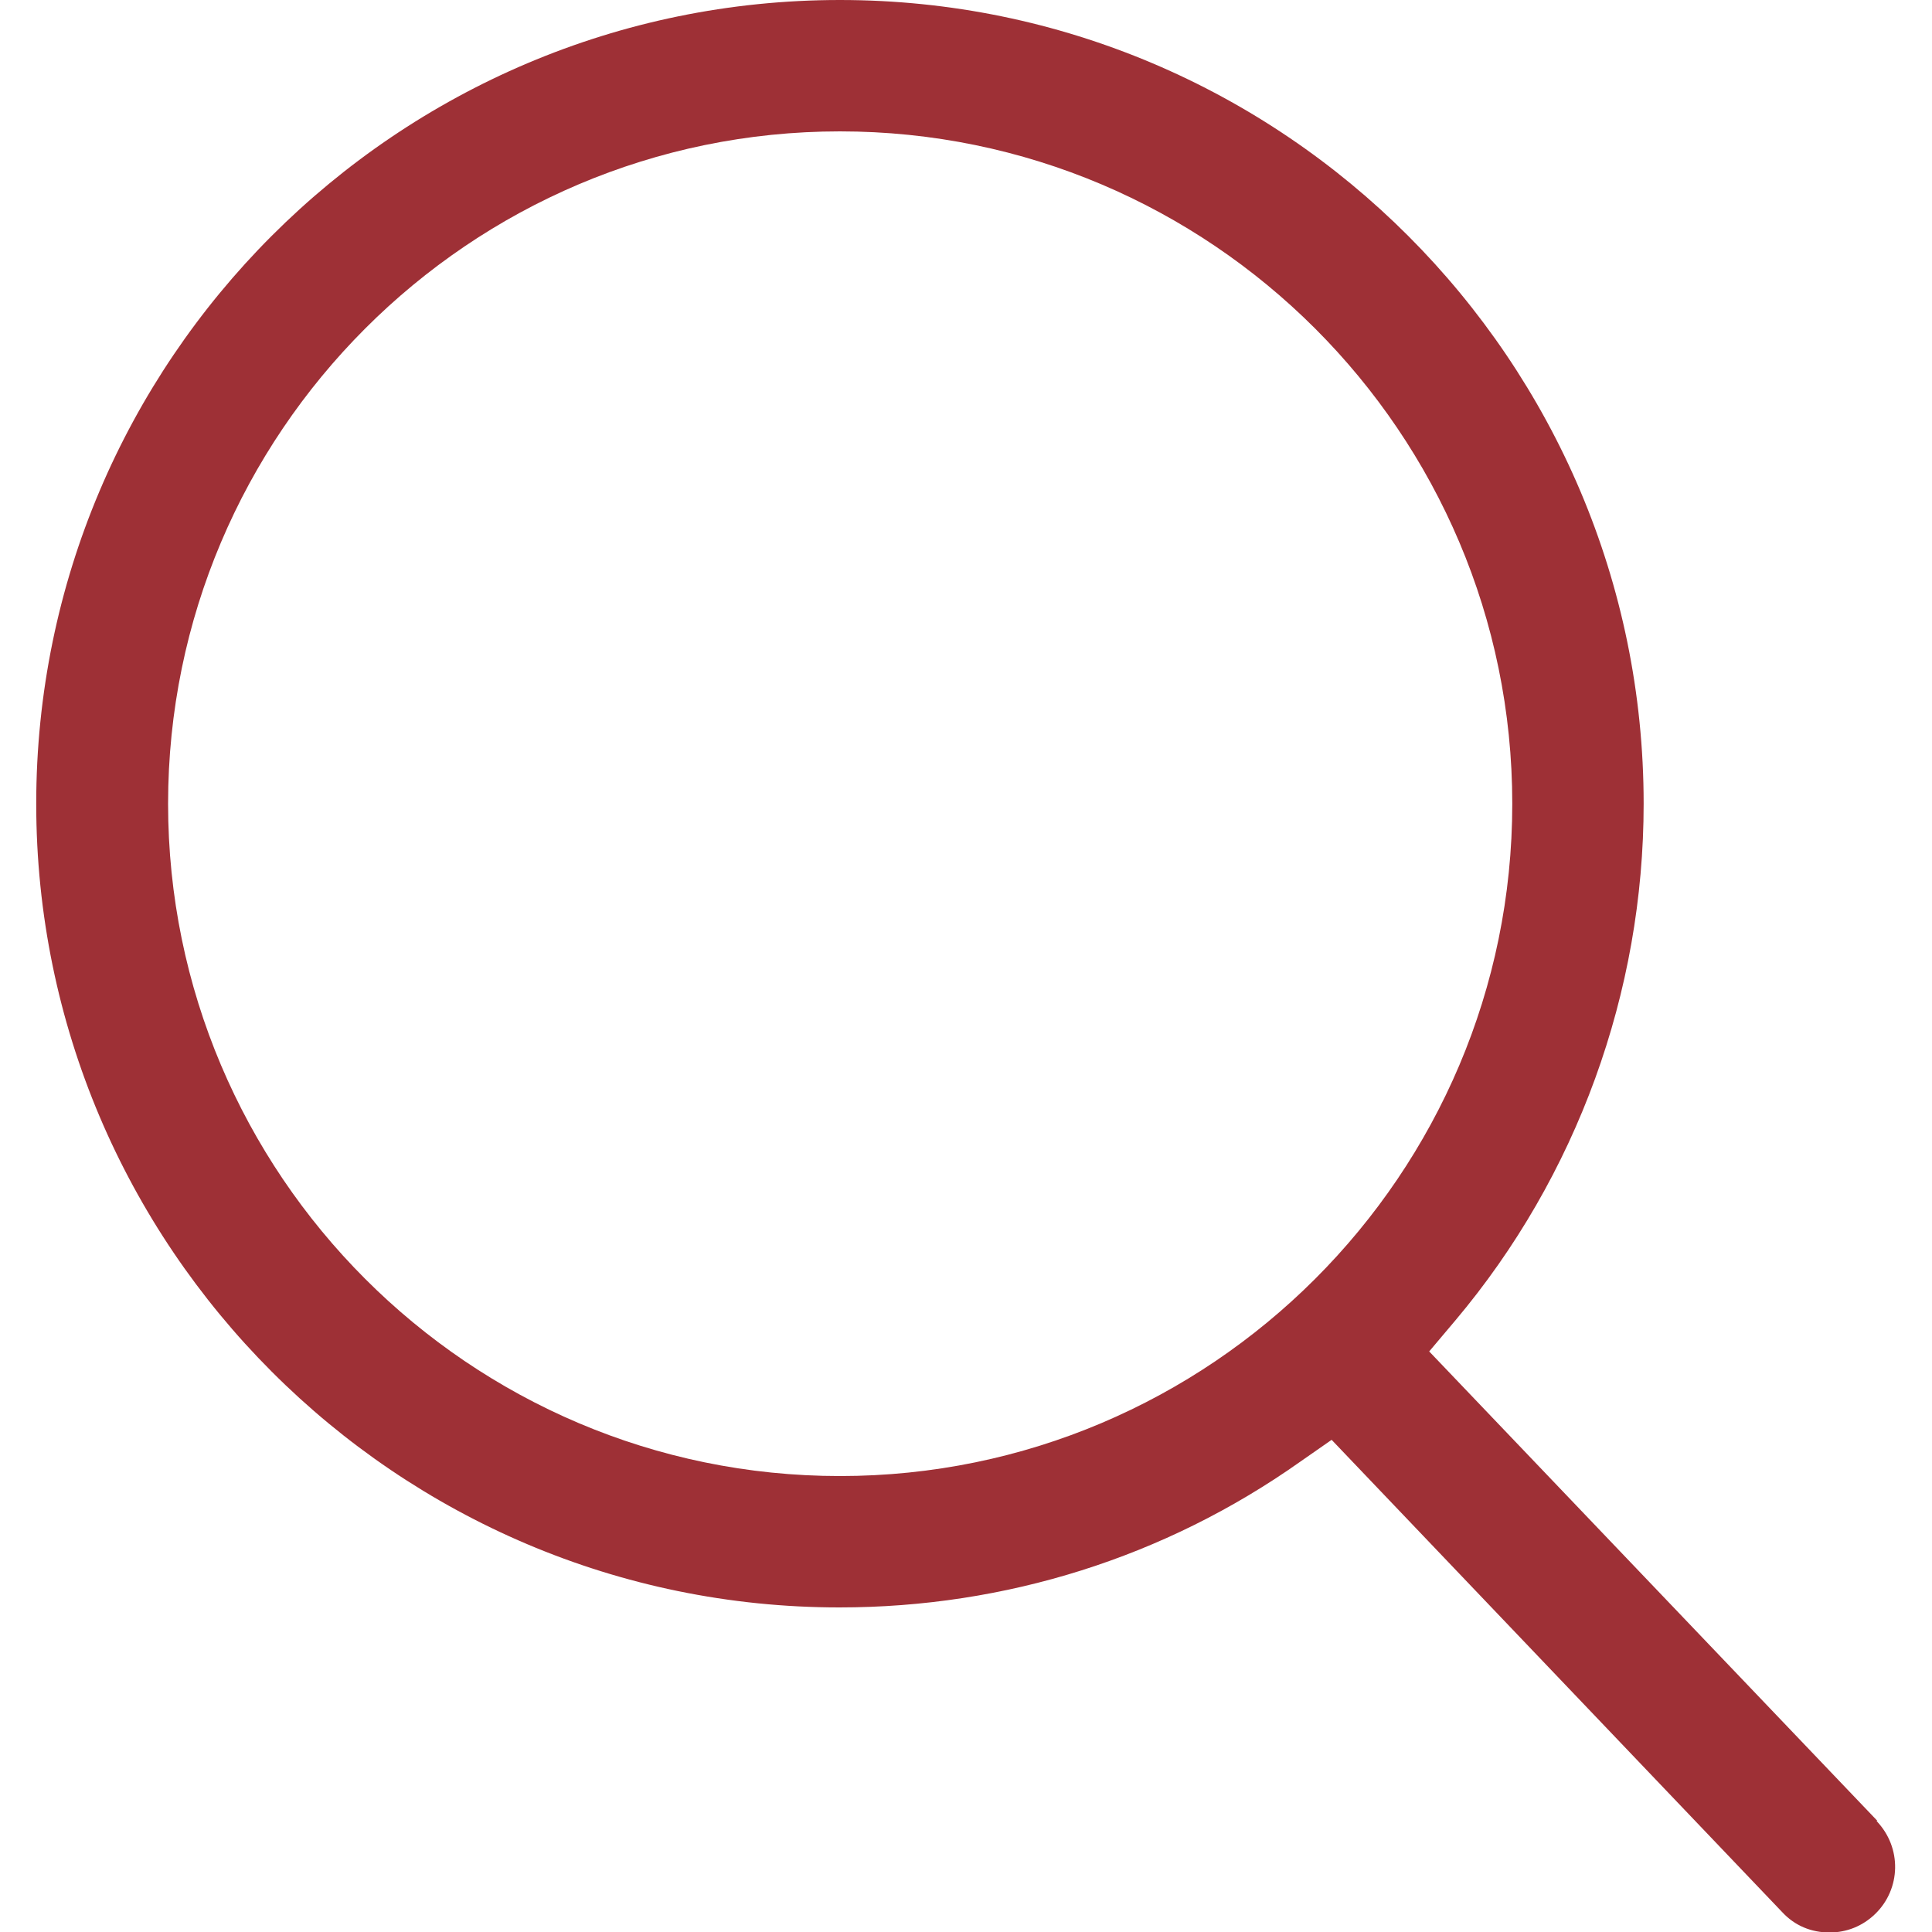 <?xml version="1.0" encoding="UTF-8"?><svg id="Ebene_1" xmlns="http://www.w3.org/2000/svg" xmlns:xlink="http://www.w3.org/1999/xlink" viewBox="0 0 40 40"><defs><style>.cls-1{fill:#9e3036;}.cls-2{clip-path:url(#clippath);}.cls-3{fill:none;}</style><clipPath id="clippath"><rect class="cls-3" x=".75" width="38.49" height="40"/></clipPath></defs><g class="cls-2"><path class="cls-1" d="m17.39,30.56c-7.67,0-13.91-6.25-13.91-13.92S9.72,2.72,17.39,2.72s13.92,6.24,13.92,13.92-6.25,13.92-13.92,13.92m21.48,7.14l-9.28-9.72.54-.64c2.52-2.99,3.9-6.8,3.9-10.7C34.03,7.47,26.57,0,17.39,0S.75,7.47.75,16.64s7.46,16.64,16.63,16.64c3.44,0,6.74-1.04,9.53-3.01l.66-.46,9.33,9.78c.26.28.6.42.98.42.35,0,.68-.13.94-.38.54-.52.56-1.38.03-1.93"/></g></svg>